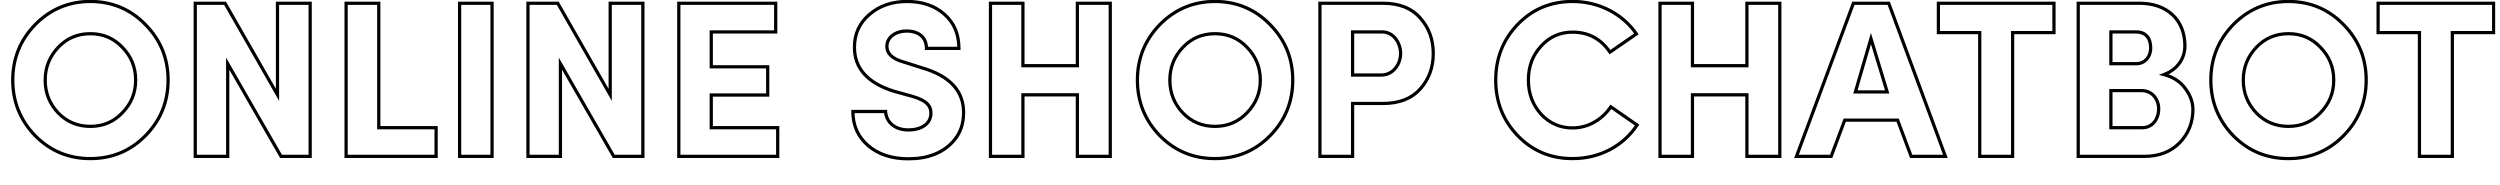 <svg width="6187" height="458" viewBox="0 0 6187 458" fill="none" xmlns="http://www.w3.org/2000/svg">
<g clip-path="url(#clip0_3266_2)">
<mask id="path-1-outside-1_3266_2" maskUnits="userSpaceOnUse" x="27" y="-1" width="6149" height="399" fill="black">
<rect fill="white" x="27" y="-1" width="6149" height="399"/>
<path d="M335.7 198.35C335.7 166.45 324.7 139.5 302.7 116.95C281.25 94.4 254.85 83.4 223.5 83.4C192.15 83.4 165.75 94.4 144.3 116.95C122.85 139.5 111.85 166.45 111.85 198.35C111.85 230.25 122.85 257.2 144.3 279.75C165.75 301.75 192.15 312.75 223.5 312.75C254.85 312.75 281.25 301.75 302.7 279.2C324.7 256.65 335.7 229.7 335.7 198.35ZM31.55 198.35C31.55 144.45 50.25 98.8 87.1 60.85C124.5 22.9 170.15 3.65 223.5 3.65C277.4 3.65 323.05 22.9 359.9 60.85C397.3 98.8 416 144.45 416 198.35C416 251.7 397.3 297.9 359.9 335.85C322.5 373.8 276.85 392.5 223.5 392.5C170.15 392.5 124.5 373.8 87.1 335.85C50.25 297.9 31.55 251.7 31.55 198.35ZM686.738 8.05H767.588V387H695.538L563.538 157.65V387H483.238V8.05H556.938L686.738 234.65V8.05ZM1079.28 387H856.529V8.05H937.379V316.05H1079.28V387ZM1137.44 387V8.05H1217.74V387H1137.44ZM1510.13 8.05H1590.98V387H1518.93L1386.93 157.65V387H1306.63V8.05H1380.33L1510.13 234.65V8.05ZM1924.67 387H1679.92V8.05H1919.72V79H1760.22V165.35H1899.92V235.2H1760.22V316.05H1924.67V387ZM2110.74 275.9H2191.59C2193.24 301.75 2213.59 321.55 2248.24 321.55C2281.24 321.55 2303.24 305.6 2303.79 281.4C2304.34 262.15 2293.89 248.95 2258.14 238.5L2212.49 225.85C2147.04 205.5 2114.59 169.2 2114.59 116.95C2114.59 83.4 2127.24 56.45 2151.99 35.55C2176.74 14.1 2208.09 3.65 2244.94 3.65C2282.34 3.65 2313.14 14.1 2336.79 35C2360.99 55.9 2373.09 83.95 2373.09 119.7H2292.79C2292.79 93.85 2275.19 76.8 2243.84 76.8C2215.24 76.8 2194.89 92.75 2194.89 114.75C2194.89 132.9 2208.64 145.55 2235.59 153.25L2280.69 167.55C2351.64 187.9 2386.29 226.4 2384.64 281.95C2384.09 305.6 2377.49 326.5 2363.74 344.1C2336.79 378.75 2294.99 393.05 2248.24 393.05C2206.99 393.05 2173.99 382.05 2148.69 360.6C2123.39 338.6 2110.74 310.55 2110.74 275.9ZM2666.26 162.6V8.05H2747.66V387H2666.26V234.65H2531.51V387H2451.21V8.05H2531.51V162.6H2666.26ZM3119 198.35C3119 166.45 3108 139.5 3086 116.95C3064.55 94.4 3038.15 83.4 3006.8 83.4C2975.45 83.4 2949.05 94.4 2927.6 116.95C2906.15 139.5 2895.15 166.45 2895.15 198.35C2895.15 230.25 2906.15 257.2 2927.6 279.75C2949.05 301.75 2975.45 312.75 3006.8 312.75C3038.15 312.75 3064.55 301.75 3086 279.2C3108 256.65 3119 229.7 3119 198.35ZM2814.85 198.35C2814.85 144.45 2833.55 98.8 2870.4 60.85C2907.8 22.9 2953.45 3.65 3006.8 3.65C3060.7 3.65 3106.35 22.9 3143.2 60.85C3180.6 98.8 3199.3 144.45 3199.3 198.35C3199.3 251.7 3180.6 297.9 3143.2 335.85C3105.8 373.8 3060.15 392.5 3006.8 392.5C2953.45 392.5 2907.8 373.8 2870.4 335.85C2833.55 297.9 2814.85 251.7 2814.85 198.35ZM3420.54 79H3347.39V185.7H3418.34C3447.49 185.7 3466.19 159.3 3466.19 132.35C3466.19 105.95 3448.59 79 3420.54 79ZM3347.39 387H3266.54V8.05H3422.19C3462.89 8.05 3493.69 20.15 3515.14 44.9C3536.59 69.1 3547.04 98.25 3547.04 132.35C3547.04 166.45 3536.59 195.6 3515.14 219.8C3493.69 244 3462.89 256.1 3422.19 256.1H3347.39V387ZM3986.52 264.35L4051.42 309.45C4017.87 360.6 3959.57 392.5 3891.92 392.5C3838.02 392.5 3792.92 373.8 3756.07 335.85C3719.77 297.9 3701.62 252.25 3701.62 198.35C3701.62 143.9 3719.77 98.25 3756.07 60.3C3792.92 22.35 3838.02 3.65 3891.92 3.65C3957.92 3.65 4016.22 35 4049.77 83.95L3984.32 129.05C3961.77 96.05 3930.97 79.55 3891.92 79.55C3860.57 79.55 3834.72 91.1 3813.82 114.2C3792.92 136.75 3782.47 164.8 3782.47 198.35C3782.47 231.35 3792.92 259.4 3813.82 282.5C3834.72 305.05 3860.57 316.6 3891.92 316.6C3930.97 316.6 3965.07 295.7 3986.52 264.35ZM4323.24 162.6V8.05H4404.64V387H4323.24V234.65H4188.49V387H4108.19V8.05H4188.49V162.6H4323.24ZM4630.23 95.5L4591.73 227.5H4670.38L4630.23 95.5ZM4729.78 387L4696.23 297.35H4565.33L4531.78 387H4445.98L4586.78 8.05H4674.23L4814.48 387H4729.78ZM4899.45 80.65H4797.15V8.05H5083.15V80.65H4980.85V387H4899.45V80.65ZM5407.2 113.65C5407.2 142.25 5391.25 170.85 5355.5 184.6C5378.6 190.65 5396.2 202.2 5408.3 219.25C5420.95 236.3 5427 253.35 5427 270.95C5427 303.4 5416 330.9 5394 353.45C5372 376 5342.85 387 5306 387H5143.2V8.05H5295C5363.2 8.05 5407.2 49.3 5407.2 113.65ZM5224.05 79V157.65H5287.3C5307.65 157.65 5322.5 141.15 5322.5 118.6C5322.5 94.4 5310.4 79 5286.75 79H5224.05ZM5299.95 224.2H5224.05V316.05H5301.6C5327.45 316.05 5342.3 294.05 5342.3 269.3C5342.3 245.65 5326.35 224.2 5299.95 224.2ZM5775.54 198.35C5775.54 166.45 5764.54 139.5 5742.54 116.95C5721.09 94.4 5694.69 83.4 5663.34 83.4C5631.99 83.4 5605.59 94.4 5584.14 116.95C5562.69 139.5 5551.69 166.45 5551.69 198.35C5551.69 230.25 5562.69 257.2 5584.14 279.75C5605.59 301.75 5631.99 312.75 5663.34 312.75C5694.69 312.75 5721.09 301.75 5742.54 279.2C5764.54 256.65 5775.54 229.7 5775.54 198.35ZM5471.39 198.35C5471.39 144.45 5490.09 98.8 5526.94 60.85C5564.34 22.9 5609.99 3.65 5663.34 3.65C5717.24 3.65 5762.89 22.9 5799.74 60.85C5837.14 98.8 5855.84 144.45 5855.84 198.35C5855.84 251.7 5837.14 297.9 5799.74 335.85C5762.34 373.8 5716.69 392.5 5663.34 392.5C5609.99 392.5 5564.34 373.8 5526.94 335.85C5490.09 297.9 5471.39 251.7 5471.39 198.35ZM5987.64 80.65H5885.34V8.05H6171.34V80.65H6069.04V387H5987.64V80.65Z"/>
</mask>
<path d="M302.7 116.95L299.802 119.707L299.819 119.725L299.837 119.743L302.7 116.95ZM144.3 116.95L141.402 114.193L141.402 114.193L144.3 116.95ZM144.3 279.75L141.402 282.507L141.419 282.525L141.436 282.542L144.3 279.75ZM302.7 279.2L299.837 276.407L299.819 276.425L299.802 276.443L302.7 279.2ZM87.1 60.85L84.251 58.042L84.241 58.053L84.23 58.063L87.1 60.85ZM359.9 60.85L357.03 63.636L357.041 63.647L357.051 63.658L359.9 60.85ZM359.9 335.85L357.051 333.042L357.051 333.042L359.9 335.85ZM87.1 335.85L84.23 338.637L84.241 338.647L84.251 338.658L87.1 335.85ZM335.7 198.35H339.7C339.7 165.411 328.295 137.457 305.563 114.157L302.7 116.95L299.837 119.743C321.105 141.543 331.7 167.489 331.7 198.35H335.7ZM302.7 116.95L305.598 114.193C283.369 90.824 255.911 79.4 223.5 79.4V83.4V87.4C253.789 87.4 279.131 97.976 299.802 119.707L302.7 116.95ZM223.5 83.4V79.4C191.089 79.4 163.631 90.824 141.402 114.193L144.3 116.95L147.198 119.707C167.869 97.976 193.211 87.4 223.5 87.4V83.4ZM144.3 116.95L141.402 114.193C119.249 137.482 107.85 165.417 107.85 198.35H111.85H115.85C115.85 167.483 126.451 141.518 147.198 119.707L144.3 116.95ZM111.85 198.35H107.85C107.85 231.283 119.249 259.218 141.402 282.507L144.3 279.75L147.198 276.993C126.451 255.182 115.85 229.217 115.85 198.35H111.85ZM144.3 279.75L141.436 282.542C163.656 305.332 191.096 316.75 223.5 316.75V312.75V308.75C193.204 308.75 167.844 298.168 147.164 276.958L144.3 279.75ZM223.5 312.75V316.75C255.911 316.75 283.369 305.326 305.598 281.957L302.7 279.2L299.802 276.443C279.131 298.174 253.789 308.75 223.5 308.75V312.75ZM302.7 279.2L305.563 281.993C328.288 258.7 339.7 230.749 339.7 198.35H335.7H331.7C331.7 228.65 321.112 254.6 299.837 276.407L302.7 279.2ZM31.55 198.35H35.55C35.55 145.489 53.845 100.839 89.97 63.636L87.1 60.85L84.23 58.063C46.655 96.761 27.55 143.411 27.55 198.35H31.55ZM87.1 60.85L89.949 63.658C126.602 26.465 171.228 7.65 223.5 7.65V3.65V-0.35C169.072 -0.35 122.398 19.334 84.251 58.042L87.1 60.85ZM223.5 3.65V7.65C276.333 7.65 320.944 26.473 357.03 63.636L359.9 60.85L362.77 58.063C325.157 19.328 278.467 -0.35 223.5 -0.35V3.65ZM359.9 60.85L357.051 63.658C393.708 100.854 412 145.493 412 198.35H416H420C420 143.407 400.892 96.746 362.749 58.042L359.9 60.85ZM416 198.35H412C412 250.663 393.704 295.85 357.051 333.042L359.9 335.85L362.749 338.658C400.896 299.95 420 252.737 420 198.35H416ZM359.9 335.85L357.051 333.042C320.419 370.213 275.802 388.5 223.5 388.5V392.5V396.5C277.898 396.5 324.581 377.387 362.749 338.658L359.9 335.85ZM223.5 392.5V388.5C171.198 388.5 126.581 370.213 89.949 333.042L87.1 335.85L84.251 338.658C122.419 377.387 169.102 396.5 223.5 396.5V392.5ZM87.1 335.85L89.97 333.063C53.849 295.865 35.55 250.667 35.55 198.35H31.55H27.55C27.55 252.733 46.651 299.935 84.23 338.637L87.1 335.85ZM686.738 8.05V4.05H682.738V8.05H686.738ZM767.588 8.05H771.588V4.05H767.588V8.05ZM767.588 387V391H771.588V387H767.588ZM695.538 387L692.071 388.995L693.224 391H695.538V387ZM563.538 157.65L567.004 155.655L559.538 142.681V157.65H563.538ZM563.538 387V391H567.538V387H563.538ZM483.238 387H479.238V391H483.238V387ZM483.238 8.05V4.05H479.238V8.05H483.238ZM556.938 8.05L560.408 6.062L559.256 4.05H556.938V8.05ZM686.738 234.65L683.267 236.638L690.738 249.681V234.65H686.738ZM686.738 8.05V12.05H767.588V8.05V4.05H686.738V8.05ZM767.588 8.05H763.588V387H767.588H771.588V8.05H767.588ZM767.588 387V383H695.538V387V391H767.588V387ZM695.538 387L699.004 385.005L567.004 155.655L563.538 157.65L560.071 159.645L692.071 388.995L695.538 387ZM563.538 157.65H559.538V387H563.538H567.538V157.65H563.538ZM563.538 387V383H483.238V387V391H563.538V387ZM483.238 387H487.238V8.05H483.238H479.238V387H483.238ZM483.238 8.05V12.05H556.938V8.05V4.05H483.238V8.05ZM556.938 8.05L553.467 10.038L683.267 236.638L686.738 234.65L690.208 232.662L560.408 6.062L556.938 8.05ZM686.738 234.65H690.738V8.05H686.738H682.738V234.65H686.738ZM1079.28 387V391H1083.28V387H1079.28ZM856.529 387H852.529V391H856.529V387ZM856.529 8.05V4.05H852.529V8.05H856.529ZM937.379 8.05H941.379V4.05H937.379V8.05ZM937.379 316.05H933.379V320.05H937.379V316.05ZM1079.28 316.05H1083.28V312.05H1079.28V316.05ZM1079.28 387V383H856.529V387V391H1079.28V387ZM856.529 387H860.529V8.05H856.529H852.529V387H856.529ZM856.529 8.05V12.05H937.379V8.05V4.05H856.529V8.05ZM937.379 8.05H933.379V316.05H937.379H941.379V8.05H937.379ZM937.379 316.05V320.05H1079.28V316.05V312.05H937.379V316.05ZM1079.28 316.05H1075.28V387H1079.28H1083.28V316.05H1079.28ZM1137.44 387H1133.44V391H1137.44V387ZM1137.44 8.05V4.05H1133.44V8.05H1137.44ZM1217.74 8.05H1221.74V4.05H1217.74V8.05ZM1217.74 387V391H1221.74V387H1217.74ZM1137.44 387H1141.44V8.05H1137.44H1133.44V387H1137.44ZM1137.44 8.05V12.05H1217.74V8.05V4.05H1137.44V8.05ZM1217.74 8.05H1213.74V387H1217.74H1221.74V8.05H1217.74ZM1217.74 387V383H1137.44V387V391H1217.74V387ZM1510.13 8.05V4.05H1506.13V8.05H1510.13ZM1590.98 8.05H1594.98V4.05H1590.98V8.05ZM1590.98 387V391H1594.98V387H1590.98ZM1518.93 387L1515.46 388.995L1516.61 391H1518.93V387ZM1386.93 157.65L1390.39 155.655L1382.93 142.681V157.65H1386.93ZM1386.93 387V391H1390.93V387H1386.93ZM1306.63 387H1302.63V391H1306.63V387ZM1306.63 8.05V4.05H1302.63V8.05H1306.63ZM1380.33 8.05L1383.8 6.062L1382.64 4.05H1380.33V8.05ZM1510.13 234.65L1506.66 236.638L1514.13 249.681V234.65H1510.13ZM1510.13 8.05V12.05H1590.98V8.05V4.05H1510.13V8.05ZM1590.98 8.05H1586.98V387H1590.98H1594.98V8.05H1590.98ZM1590.98 387V383H1518.93V387V391H1590.98V387ZM1518.93 387L1522.39 385.005L1390.39 155.655L1386.93 157.65L1383.46 159.645L1515.46 388.995L1518.93 387ZM1386.93 157.65H1382.93V387H1386.93H1390.93V157.65H1386.93ZM1386.93 387V383H1306.63V387V391H1386.93V387ZM1306.63 387H1310.63V8.05H1306.63H1302.63V387H1306.63ZM1306.63 8.05V12.05H1380.33V8.05V4.05H1306.63V8.05ZM1380.33 8.05L1376.86 10.038L1506.66 236.638L1510.13 234.65L1513.6 232.662L1383.8 6.062L1380.33 8.05ZM1510.13 234.65H1514.13V8.05H1510.13H1506.13V234.65H1510.13ZM1924.67 387V391H1928.67V387H1924.67ZM1679.92 387H1675.92V391H1679.92V387ZM1679.92 8.05V4.05H1675.92V8.05H1679.92ZM1919.72 8.05H1923.72V4.05H1919.72V8.05ZM1919.72 79V83H1923.72V79H1919.72ZM1760.22 79V75H1756.22V79H1760.22ZM1760.22 165.35H1756.22V169.35H1760.22V165.35ZM1899.92 165.35H1903.92V161.35H1899.92V165.35ZM1899.92 235.2V239.2H1903.92V235.2H1899.92ZM1760.22 235.2V231.2H1756.22V235.2H1760.22ZM1760.22 316.05H1756.22V320.05H1760.22V316.05ZM1924.67 316.05H1928.67V312.05H1924.67V316.05ZM1924.67 387V383H1679.92V387V391H1924.67V387ZM1679.92 387H1683.92V8.05H1679.92H1675.92V387H1679.92ZM1679.92 8.05V12.05H1919.72V8.05V4.05H1679.92V8.05ZM1919.72 8.05H1915.72V79H1919.72H1923.72V8.05H1919.72ZM1919.72 79V75H1760.22V79V83H1919.72V79ZM1760.22 79H1756.22V165.35H1760.22H1764.22V79H1760.22ZM1760.22 165.35V169.35H1899.92V165.35V161.35H1760.22V165.35ZM1899.92 165.35H1895.92V235.2H1899.92H1903.92V165.35H1899.92ZM1899.92 235.2V231.2H1760.22V235.2V239.2H1899.92V235.2ZM1760.22 235.2H1756.22V316.05H1760.22H1764.22V235.2H1760.22ZM1760.22 316.05V320.05H1924.67V316.05V312.05H1760.22V316.05ZM1924.67 316.05H1920.67V387H1924.67H1928.67V316.05H1924.67ZM2110.74 275.9V271.9H2106.74V275.9H2110.74ZM2191.59 275.9L2195.58 275.645L2195.34 271.9H2191.59V275.9ZM2303.79 281.4L2299.79 281.286L2299.79 281.297L2299.79 281.309L2303.79 281.4ZM2258.14 238.5L2259.26 234.661L2259.23 234.653L2259.21 234.645L2258.14 238.5ZM2212.49 225.85L2211.3 229.67L2211.36 229.688L2211.42 229.705L2212.49 225.85ZM2151.99 35.55L2154.57 38.606L2154.59 38.59L2154.61 38.573L2151.99 35.55ZM2336.79 35L2334.14 37.997L2334.16 38.012L2334.17 38.027L2336.79 35ZM2373.09 119.7V123.7H2377.09V119.7H2373.09ZM2292.79 119.7H2288.79V123.7H2292.79V119.7ZM2235.59 153.25L2236.8 149.437L2236.74 149.42L2236.69 149.404L2235.59 153.25ZM2280.69 167.55L2279.48 171.363L2279.53 171.38L2279.59 171.395L2280.69 167.55ZM2384.64 281.95L2380.64 281.831L2380.64 281.844L2380.64 281.857L2384.64 281.95ZM2363.74 344.1L2360.59 341.637L2360.58 341.644L2363.74 344.1ZM2148.69 360.6L2146.06 363.618L2146.08 363.635L2146.1 363.651L2148.69 360.6ZM2110.74 275.9V279.9H2191.59V275.9V271.9H2110.74V275.9ZM2191.59 275.9L2187.6 276.155C2188.49 290.099 2194.45 302.543 2204.95 311.467C2215.43 320.374 2230.15 325.55 2248.24 325.55V321.55V317.55C2231.68 317.55 2218.9 312.826 2210.13 305.371C2201.38 297.932 2196.34 287.551 2195.58 275.645L2191.59 275.9ZM2248.24 321.55V325.55C2265.34 325.55 2279.98 321.423 2290.53 313.791C2301.17 306.091 2307.48 294.919 2307.79 281.491L2303.79 281.4L2299.79 281.309C2299.55 292.081 2294.58 300.984 2285.84 307.309C2277 313.702 2264.14 317.55 2248.24 317.55V321.55ZM2303.79 281.4L2307.79 281.514C2308.09 271.011 2305.34 261.757 2297.4 253.822C2289.68 246.099 2277.36 239.951 2259.26 234.661L2258.14 238.5L2257.02 242.339C2274.67 247.499 2285.45 253.176 2291.75 259.478C2297.84 265.568 2300.04 272.539 2299.79 281.286L2303.79 281.4ZM2258.14 238.5L2259.21 234.645L2213.56 221.995L2212.49 225.85L2211.42 229.705L2257.07 242.355L2258.14 238.5ZM2212.49 225.85L2213.68 222.03C2181.38 211.988 2157.63 198.13 2141.97 180.69C2126.39 163.332 2118.59 142.169 2118.59 116.95H2114.59H2110.59C2110.59 143.981 2119.01 167.093 2136.02 186.035C2152.95 204.895 2178.15 219.362 2211.3 229.67L2212.49 225.85ZM2114.59 116.95H2118.59C2118.59 84.566 2130.73 58.738 2154.57 38.606L2151.99 35.55L2149.41 32.494C2123.75 54.162 2110.59 82.234 2110.59 116.95H2114.59ZM2151.99 35.55L2154.61 38.573C2178.51 17.856 2208.88 7.65 2244.94 7.65V3.65V-0.35C2207.3 -0.35 2174.97 10.344 2149.37 32.527L2151.99 35.55ZM2244.94 3.65V7.65C2281.56 7.65 2311.36 17.864 2334.14 37.997L2336.79 35L2339.44 32.003C2314.92 10.336 2283.12 -0.35 2244.94 -0.35V3.65ZM2336.79 35L2334.17 38.027C2357.39 58.079 2369.09 84.97 2369.09 119.7H2373.09H2377.09C2377.09 82.93 2364.59 53.721 2339.4 31.973L2336.79 35ZM2373.09 119.7V115.7H2292.79V119.7V123.7H2373.09V119.7ZM2292.79 119.7H2296.79C2296.79 105.827 2292.04 93.952 2282.75 85.584C2273.51 77.259 2260.22 72.8 2243.84 72.8V76.8V80.8C2258.81 80.8 2270 84.866 2277.39 91.528C2284.74 98.148 2288.79 107.723 2288.79 119.7H2292.79ZM2243.84 76.8V72.8C2214.02 72.8 2190.89 89.664 2190.89 114.75H2194.89H2198.89C2198.89 95.836 2216.45 80.8 2243.84 80.8V76.8ZM2194.89 114.75H2190.89C2190.89 124.98 2194.82 133.72 2202.39 140.834C2209.85 147.834 2220.7 153.155 2234.49 157.096L2235.59 153.25L2236.69 149.404C2223.53 145.645 2214.03 140.791 2207.87 135.003C2201.83 129.33 2198.89 122.67 2198.89 114.75H2194.89ZM2235.59 153.25L2234.38 157.063L2279.48 171.363L2280.69 167.55L2281.9 163.737L2236.8 149.437L2235.59 153.25ZM2280.69 167.55L2279.59 171.395C2314.63 181.447 2340.27 195.861 2356.93 214.236C2373.5 232.518 2381.44 255 2380.64 281.831L2384.64 281.95L2388.64 282.069C2389.49 253.35 2380.93 228.807 2362.85 208.864C2344.86 189.014 2317.7 174.003 2281.79 163.705L2280.69 167.55ZM2384.64 281.95L2380.64 281.857C2380.11 304.783 2373.73 324.816 2360.59 341.637L2363.74 344.1L2366.89 346.563C2381.25 328.184 2388.07 306.417 2388.64 282.043L2384.64 281.95ZM2363.74 344.1L2360.58 341.644C2334.63 375.005 2294.22 389.05 2248.24 389.05V393.05V397.05C2295.76 397.05 2338.94 382.495 2366.9 346.556L2363.74 344.1ZM2248.24 393.05V389.05C2207.73 389.05 2175.71 378.264 2151.28 357.549L2148.69 360.6L2146.1 363.651C2172.27 385.836 2206.25 397.05 2248.24 397.05V393.05ZM2148.69 360.6L2151.31 357.582C2126.91 336.363 2114.74 309.426 2114.74 275.9H2110.74H2106.74C2106.74 311.674 2119.87 340.837 2146.06 363.618L2148.69 360.6ZM2666.26 162.6V166.6H2670.26V162.6H2666.26ZM2666.26 8.05V4.05H2662.26V8.05H2666.26ZM2747.66 8.05H2751.66V4.05H2747.66V8.05ZM2747.66 387V391H2751.66V387H2747.66ZM2666.26 387H2662.26V391H2666.26V387ZM2666.26 234.65H2670.26V230.65H2666.26V234.65ZM2531.51 234.65V230.65H2527.51V234.65H2531.51ZM2531.51 387V391H2535.51V387H2531.51ZM2451.21 387H2447.21V391H2451.21V387ZM2451.21 8.05V4.05H2447.21V8.05H2451.21ZM2531.51 8.05H2535.51V4.05H2531.51V8.05ZM2531.51 162.6H2527.51V166.6H2531.51V162.6ZM2666.26 162.6H2670.26V8.05H2666.26H2662.26V162.6H2666.26ZM2666.26 8.05V12.05H2747.66V8.05V4.05H2666.26V8.05ZM2747.66 8.05H2743.66V387H2747.66H2751.66V8.05H2747.66ZM2747.66 387V383H2666.26V387V391H2747.66V387ZM2666.26 387H2670.26V234.65H2666.26H2662.26V387H2666.26ZM2666.26 234.65V230.65H2531.51V234.65V238.65H2666.26V234.65ZM2531.51 234.65H2527.51V387H2531.51H2535.51V234.65H2531.51ZM2531.51 387V383H2451.21V387V391H2531.51V387ZM2451.21 387H2455.21V8.05H2451.21H2447.21V387H2451.21ZM2451.21 8.05V12.05H2531.51V8.05V4.05H2451.21V8.05ZM2531.51 8.05H2527.51V162.6H2531.51H2535.51V8.05H2531.51ZM2531.51 162.6V166.6H2666.26V162.6V158.6H2531.51V162.6ZM3086 116.95L3083.1 119.707L3083.12 119.725L3083.14 119.743L3086 116.95ZM2927.6 116.95L2924.7 114.193L2924.7 114.193L2927.6 116.95ZM2927.6 279.75L2924.7 282.507L2924.72 282.525L2924.74 282.542L2927.6 279.75ZM3086 279.2L3083.14 276.407L3083.12 276.425L3083.1 276.443L3086 279.2ZM2870.4 60.85L2867.55 58.042L2867.54 58.053L2867.53 58.063L2870.4 60.85ZM3143.2 60.85L3140.33 63.636L3140.34 63.647L3140.35 63.658L3143.2 60.85ZM3143.2 335.85L3140.35 333.042L3140.35 333.042L3143.2 335.85ZM2870.4 335.85L2867.53 338.637L2867.54 338.647L2867.55 338.658L2870.4 335.85ZM3119 198.35H3123C3123 165.411 3111.6 137.457 3088.86 114.157L3086 116.95L3083.14 119.743C3104.41 141.543 3115 167.489 3115 198.35H3119ZM3086 116.95L3088.9 114.193C3066.67 90.824 3039.21 79.4 3006.8 79.4V83.4V87.4C3037.09 87.4 3062.43 97.976 3083.1 119.707L3086 116.95ZM3006.8 83.4V79.4C2974.39 79.4 2946.93 90.824 2924.7 114.193L2927.6 116.95L2930.5 119.707C2951.17 97.976 2976.51 87.4 3006.8 87.4V83.4ZM2927.6 116.95L2924.7 114.193C2902.55 137.482 2891.15 165.417 2891.15 198.35H2895.15H2899.15C2899.15 167.483 2909.75 141.518 2930.5 119.707L2927.6 116.95ZM2895.15 198.35H2891.15C2891.15 231.283 2902.55 259.218 2924.7 282.507L2927.6 279.75L2930.5 276.993C2909.75 255.182 2899.15 229.217 2899.15 198.35H2895.15ZM2927.6 279.75L2924.74 282.542C2946.96 305.332 2974.4 316.75 3006.8 316.75V312.75V308.75C2976.5 308.75 2951.14 298.168 2930.46 276.958L2927.6 279.75ZM3006.8 312.75V316.75C3039.21 316.75 3066.67 305.326 3088.9 281.957L3086 279.2L3083.1 276.443C3062.43 298.174 3037.09 308.75 3006.8 308.75V312.75ZM3086 279.2L3088.86 281.993C3111.59 258.7 3123 230.749 3123 198.35H3119H3115C3115 228.65 3104.41 254.6 3083.14 276.407L3086 279.2ZM2814.85 198.35H2818.85C2818.85 145.489 2837.15 100.839 2873.27 63.636L2870.4 60.85L2867.53 58.063C2829.96 96.761 2810.85 143.411 2810.85 198.35H2814.85ZM2870.4 60.85L2873.25 63.658C2909.9 26.465 2954.53 7.65 3006.8 7.65V3.65V-0.35C2952.37 -0.35 2905.7 19.334 2867.55 58.042L2870.4 60.85ZM3006.8 3.65V7.65C3059.63 7.65 3104.24 26.473 3140.33 63.636L3143.2 60.85L3146.07 58.063C3108.46 19.328 3061.77 -0.35 3006.8 -0.35V3.65ZM3143.2 60.85L3140.35 63.658C3177.01 100.854 3195.3 145.493 3195.3 198.35H3199.3H3203.3C3203.3 143.407 3184.19 96.746 3146.05 58.042L3143.2 60.85ZM3199.3 198.35H3195.3C3195.3 250.663 3177 295.85 3140.35 333.042L3143.2 335.85L3146.05 338.658C3184.2 299.95 3203.3 252.737 3203.3 198.35H3199.3ZM3143.2 335.85L3140.35 333.042C3103.72 370.213 3059.1 388.5 3006.8 388.5V392.5V396.5C3061.2 396.5 3107.88 377.387 3146.05 338.658L3143.2 335.85ZM3006.8 392.5V388.5C2954.5 388.5 2909.88 370.213 2873.25 333.042L2870.4 335.85L2867.55 338.658C2905.72 377.387 2952.4 396.5 3006.8 396.5V392.5ZM2870.4 335.85L2873.27 333.063C2837.15 295.865 2818.85 250.667 2818.85 198.35H2814.85H2810.85C2810.85 252.733 2829.95 299.935 2867.53 338.637L2870.4 335.85ZM3347.39 79V75H3343.39V79H3347.39ZM3347.39 185.7H3343.39V189.7H3347.39V185.7ZM3347.39 387V391H3351.39V387H3347.39ZM3266.54 387H3262.54V391H3266.54V387ZM3266.54 8.05V4.05H3262.54V8.05H3266.54ZM3515.14 44.9L3512.12 47.52L3512.13 47.536L3512.14 47.553L3515.14 44.9ZM3515.14 219.8L3518.13 222.453L3518.13 222.453L3515.14 219.8ZM3347.39 256.1V252.1H3343.39V256.1H3347.39ZM3420.54 79V75H3347.39V79V83H3420.54V79ZM3347.39 79H3343.39V185.7H3347.39H3351.39V79H3347.39ZM3347.39 185.7V189.7H3418.34V185.7V181.7H3347.39V185.7ZM3418.34 185.7V189.7C3450.34 189.7 3470.19 160.801 3470.19 132.35H3466.19H3462.19C3462.19 157.799 3444.63 181.7 3418.34 181.7V185.7ZM3466.19 132.35H3470.19C3470.19 104.683 3451.63 75 3420.54 75V79V83C3445.54 83 3462.19 107.217 3462.19 132.35H3466.19ZM3347.39 387V383H3266.54V387V391H3347.39V387ZM3266.54 387H3270.54V8.05H3266.54H3262.54V387H3266.54ZM3266.54 8.05V12.05H3422.19V8.05V4.05H3266.54V8.05ZM3422.19 8.05V12.05C3462.05 12.05 3491.61 23.862 3512.12 47.52L3515.14 44.9L3518.16 42.28C3495.76 16.438 3463.73 4.05 3422.19 4.05V8.05ZM3515.14 44.9L3512.14 47.553C3532.89 70.962 3543.04 99.145 3543.04 132.35H3547.04H3551.04C3551.04 97.355 3540.28 67.238 3518.13 42.247L3515.14 44.9ZM3547.04 132.35H3543.04C3543.04 165.555 3532.89 193.738 3512.14 217.147L3515.14 219.8L3518.13 222.453C3540.28 197.462 3551.04 167.345 3551.04 132.35H3547.04ZM3515.14 219.8L3512.14 217.147C3491.64 240.284 3462.05 252.1 3422.19 252.1V256.1V260.1C3463.72 260.1 3495.74 247.716 3518.13 222.453L3515.14 219.8ZM3422.19 256.1V252.1H3347.39V256.1V260.1H3422.19V256.1ZM3347.39 256.1H3343.39V387H3347.39H3351.39V256.1H3347.39ZM3986.52 264.35L3988.8 261.065L3985.49 258.766L3983.22 262.091L3986.52 264.35ZM4051.42 309.45L4054.76 311.644L4056.9 308.388L4053.7 306.165L4051.42 309.45ZM3756.07 335.85L3753.18 338.615L3753.19 338.626L3753.2 338.637L3756.07 335.85ZM3756.07 60.3L3753.2 57.513L3753.19 57.524L3753.18 57.535L3756.07 60.3ZM4049.77 83.95L4052.04 87.244L4055.32 84.98L4053.07 81.689L4049.77 83.95ZM3984.32 129.05L3981.02 131.307L3983.28 134.622L3986.59 132.344L3984.32 129.05ZM3813.82 114.2L3816.75 116.919L3816.77 116.901L3816.78 116.884L3813.82 114.2ZM3813.82 282.5L3810.85 285.184L3810.87 285.201L3810.88 285.219L3813.82 282.5ZM3986.52 264.35L3984.24 267.635L4049.14 312.735L4051.42 309.45L4053.7 306.165L3988.8 261.065L3986.52 264.35ZM4051.42 309.45L4048.07 307.256C4015.29 357.231 3958.28 388.5 3891.92 388.5V392.5V396.5C3960.86 396.5 4020.44 363.969 4054.76 311.644L4051.42 309.45ZM3891.92 392.5V388.5C3839.07 388.5 3795.01 370.215 3758.94 333.063L3756.07 335.85L3753.2 338.637C3790.82 377.385 3836.97 396.5 3891.92 396.5V392.5ZM3756.07 335.85L3758.96 333.085C3723.39 295.897 3705.62 251.244 3705.62 198.35H3701.62H3697.62C3697.62 253.256 3716.15 299.903 3753.18 338.615L3756.07 335.85ZM3701.62 198.35H3705.62C3705.62 144.9 3723.39 100.249 3758.96 63.065L3756.07 60.3L3753.18 57.535C3716.15 96.251 3697.62 142.9 3697.62 198.35H3701.62ZM3756.07 60.3L3758.94 63.087C3795.01 25.935 3839.07 7.65 3891.92 7.65V3.65V-0.35C3836.97 -0.35 3790.82 18.765 3753.2 57.513L3756.07 60.3ZM3891.92 3.65V7.65C3956.65 7.65 4013.69 38.39 4046.47 86.211L4049.77 83.95L4053.07 81.689C4018.74 31.61 3959.19 -0.35 3891.92 -0.35V3.65ZM4049.77 83.95L4047.5 80.656L3982.05 125.756L3984.32 129.05L3986.59 132.344L4052.04 87.244L4049.77 83.95ZM3984.32 129.05L3987.62 126.793C3964.35 92.733 3932.33 75.55 3891.92 75.55V79.55V83.55C3929.61 83.55 3959.19 99.367 3981.02 131.307L3984.32 129.05ZM3891.92 79.55V75.55C3859.43 75.55 3832.51 87.581 3810.85 111.516L3813.82 114.2L3816.78 116.884C3836.93 94.619 3861.7 83.55 3891.92 83.55V79.55ZM3813.82 114.2L3810.88 111.481C3789.23 134.841 3778.47 163.892 3778.47 198.35H3782.47H3786.47C3786.47 165.708 3796.6 138.659 3816.75 116.919L3813.82 114.2ZM3782.47 198.35H3778.47C3778.47 232.277 3789.24 261.302 3810.85 285.184L3813.82 282.5L3816.78 279.816C3796.59 257.498 3786.47 230.423 3786.47 198.35H3782.47ZM3813.82 282.5L3810.88 285.219C3832.53 308.577 3859.44 320.6 3891.92 320.6V316.6V312.6C3861.69 312.6 3836.9 301.523 3816.75 279.781L3813.82 282.5ZM3891.92 316.6V320.6C3932.47 320.6 3967.73 298.887 3989.82 266.609L3986.52 264.35L3983.22 262.091C3962.4 292.513 3929.46 312.6 3891.92 312.6V316.6ZM4323.24 162.6V166.6H4327.24V162.6H4323.24ZM4323.24 8.05V4.05H4319.24V8.05H4323.24ZM4404.64 8.05H4408.64V4.05H4404.64V8.05ZM4404.64 387V391H4408.64V387H4404.64ZM4323.24 387H4319.24V391H4323.24V387ZM4323.24 234.65H4327.24V230.65H4323.24V234.65ZM4188.49 234.65V230.65H4184.49V234.65H4188.49ZM4188.49 387V391H4192.49V387H4188.49ZM4108.19 387H4104.19V391H4108.19V387ZM4108.19 8.05V4.05H4104.19V8.05H4108.19ZM4188.49 8.05H4192.49V4.05H4188.49V8.05ZM4188.49 162.6H4184.49V166.6H4188.49V162.6ZM4323.24 162.6H4327.24V8.05H4323.24H4319.24V162.6H4323.24ZM4323.24 8.05V12.05H4404.64V8.05V4.05H4323.24V8.05ZM4404.64 8.05H4400.64V387H4404.64H4408.64V8.05H4404.64ZM4404.64 387V383H4323.24V387V391H4404.64V387ZM4323.24 387H4327.24V234.65H4323.24H4319.24V387H4323.24ZM4323.24 234.65V230.65H4188.49V234.65V238.65H4323.24V234.65ZM4188.49 234.65H4184.49V387H4188.49H4192.49V234.65H4188.49ZM4188.49 387V383H4108.19V387V391H4188.49V387ZM4108.19 387H4112.19V8.05H4108.19H4104.19V387H4108.19ZM4108.19 8.05V12.05H4188.49V8.05V4.05H4108.19V8.05ZM4188.49 8.05H4184.49V162.6H4188.49H4192.49V8.05H4188.49ZM4188.49 162.6V166.6H4323.24V162.6V158.6H4188.49V162.6ZM4630.23 95.5L4634.06 94.336L4630.15 81.49L4626.39 94.38L4630.23 95.5ZM4591.73 227.5L4587.89 226.38L4586.4 231.5H4591.73V227.5ZM4670.38 227.5V231.5H4675.78L4674.21 226.336L4670.38 227.5ZM4729.78 387L4726.04 388.402L4727.01 391H4729.78V387ZM4696.23 297.35L4699.98 295.948L4699.01 293.35H4696.23V297.35ZM4565.33 297.35V293.35H4562.56L4561.59 295.948L4565.33 297.35ZM4531.78 387V391H4534.56L4535.53 388.402L4531.78 387ZM4445.98 387L4442.23 385.607L4440.23 391H4445.98V387ZM4586.78 8.05V4.05H4584L4583.03 6.657L4586.78 8.05ZM4674.23 8.05L4677.98 6.662L4677.02 4.05H4674.23V8.05ZM4814.48 387V391H4820.23L4818.23 385.612L4814.48 387ZM4630.23 95.5L4626.39 94.38L4587.89 226.38L4591.73 227.5L4595.57 228.62L4634.07 96.62L4630.23 95.5ZM4591.73 227.5V231.5H4670.38V227.5V223.5H4591.73V227.5ZM4670.38 227.5L4674.21 226.336L4634.06 94.336L4630.23 95.5L4626.41 96.664L4666.56 228.664L4670.38 227.5ZM4729.78 387L4733.53 385.598L4699.98 295.948L4696.23 297.35L4692.49 298.752L4726.04 388.402L4729.78 387ZM4696.23 297.35V293.35H4565.33V297.35V301.35H4696.23V297.35ZM4565.33 297.35L4561.59 295.948L4528.04 385.598L4531.78 387L4535.53 388.402L4569.08 298.752L4565.33 297.35ZM4531.78 387V383H4445.98V387V391H4531.78V387ZM4445.98 387L4449.73 388.393L4590.53 9.443L4586.78 8.05L4583.03 6.657L4442.23 385.607L4445.98 387ZM4586.78 8.05V12.05H4674.23V8.05V4.05H4586.78V8.05ZM4674.23 8.05L4670.48 9.438L4810.73 388.388L4814.48 387L4818.23 385.612L4677.98 6.662L4674.23 8.05ZM4814.48 387V383H4729.78V387V391H4814.48V387ZM4899.45 80.65H4903.45V76.65H4899.45V80.65ZM4797.15 80.65H4793.15V84.65H4797.15V80.65ZM4797.15 8.05V4.05H4793.15V8.05H4797.15ZM5083.15 8.05H5087.15V4.05H5083.15V8.05ZM5083.15 80.65V84.65H5087.15V80.65H5083.15ZM4980.85 80.65V76.65H4976.85V80.65H4980.85ZM4980.85 387V391H4984.85V387H4980.85ZM4899.45 387H4895.45V391H4899.45V387ZM4899.45 80.65V76.65H4797.15V80.65V84.65H4899.45V80.65ZM4797.15 80.65H4801.15V8.05H4797.15H4793.15V80.65H4797.15ZM4797.15 8.05V12.05H5083.15V8.05V4.05H4797.15V8.05ZM5083.15 8.05H5079.15V80.65H5083.15H5087.15V8.05H5083.15ZM5083.15 80.65V76.65H4980.85V80.65V84.65H5083.15V80.65ZM4980.85 80.65H4976.85V387H4980.85H4984.85V80.65H4980.85ZM4980.85 387V383H4899.45V387V391H4980.85V387ZM4899.45 387H4903.45V80.65H4899.45H4895.45V387H4899.45ZM5355.5 184.6L5354.06 180.867L5342.47 185.324L5354.49 188.469L5355.5 184.6ZM5408.3 219.25L5405.04 221.565L5405.06 221.599L5405.09 221.633L5408.3 219.25ZM5394 353.45L5391.14 350.657L5391.14 350.657L5394 353.45ZM5143.2 387H5139.2V391H5143.2V387ZM5143.2 8.05V4.05H5139.2V8.05H5143.2ZM5224.05 79V75H5220.05V79H5224.05ZM5224.05 157.65H5220.05V161.65H5224.05V157.65ZM5224.05 224.2V220.2H5220.05V224.2H5224.05ZM5224.05 316.05H5220.05V320.05H5224.05V316.05ZM5407.2 113.65H5403.2C5403.2 140.627 5388.24 167.722 5354.06 180.867L5355.5 184.6L5356.93 188.333C5394.26 173.978 5411.2 143.873 5411.2 113.65H5407.2ZM5355.5 184.6L5354.49 188.469C5376.81 194.317 5393.56 205.389 5405.04 221.565L5408.3 219.25L5411.56 216.935C5398.84 199.011 5380.38 186.983 5356.51 180.73L5355.5 184.6ZM5408.3 219.25L5405.09 221.633C5417.32 238.118 5423 254.351 5423 270.95H5427H5431C5431 252.349 5424.58 234.482 5411.51 216.867L5408.3 219.25ZM5427 270.95H5423C5423 302.391 5412.38 328.878 5391.14 350.657L5394 353.45L5396.86 356.243C5419.61 332.922 5431 304.409 5431 270.95H5427ZM5394 353.45L5391.14 350.657C5370.03 372.294 5341.98 383 5306 383V387V391C5343.71 391 5373.97 379.706 5396.86 356.243L5394 353.45ZM5306 387V383H5143.2V387V391H5306V387ZM5143.2 387H5147.2V8.05H5143.2H5139.2V387H5143.2ZM5143.2 8.05V12.05H5295V8.05V4.05H5143.2V8.05ZM5295 8.05V12.05C5328.3 12.05 5355.29 22.109 5373.93 39.633C5392.55 57.133 5403.2 82.423 5403.2 113.65H5407.2H5411.2C5411.2 80.527 5399.85 53.017 5379.41 33.804C5359 14.616 5329.9 4.05 5295 4.05V8.05ZM5224.05 79H5220.05V157.65H5224.05H5228.05V79H5224.05ZM5224.05 157.65V161.65H5287.3V157.65V153.65H5224.05V157.65ZM5287.3 157.65V161.65C5310.24 161.65 5326.5 142.957 5326.5 118.6H5322.5H5318.5C5318.5 139.343 5305.06 153.65 5287.3 153.65V157.65ZM5322.5 118.6H5326.5C5326.5 105.885 5323.32 94.929 5316.51 87.1C5309.62 79.184 5299.49 75 5286.75 75V79V83C5297.66 83 5305.4 86.516 5310.47 92.35C5315.63 98.271 5318.5 107.115 5318.5 118.6H5322.5ZM5286.75 79V75H5224.05V79V83H5286.75V79ZM5299.95 224.2V220.2H5224.05V224.2V228.2H5299.95V224.2ZM5224.05 224.2H5220.05V316.05H5224.05H5228.05V224.2H5224.05ZM5224.05 316.05V320.05H5301.6V316.05V312.05H5224.05V316.05ZM5301.6 316.05V320.05C5315.78 320.05 5327.08 313.968 5334.75 304.47C5342.36 295.053 5346.3 282.435 5346.3 269.3H5342.3H5338.3C5338.3 280.915 5334.81 291.672 5328.53 299.442C5322.32 307.132 5313.27 312.05 5301.6 312.05V316.05ZM5342.3 269.3H5346.3C5346.3 243.955 5329.04 220.2 5299.95 220.2V224.2V228.2C5323.66 228.2 5338.3 247.345 5338.3 269.3H5342.3ZM5742.54 116.95L5739.65 119.707L5739.66 119.725L5739.68 119.743L5742.54 116.95ZM5584.14 116.95L5581.25 114.193L5581.25 114.193L5584.14 116.95ZM5584.14 279.75L5581.25 282.507L5581.26 282.525L5581.28 282.542L5584.14 279.75ZM5742.54 279.2L5739.68 276.407L5739.66 276.425L5739.65 276.443L5742.54 279.2ZM5526.94 60.85L5524.09 58.042L5524.08 58.053L5524.07 58.063L5526.94 60.85ZM5799.74 60.85L5796.87 63.636L5796.88 63.647L5796.89 63.658L5799.74 60.85ZM5799.74 335.85L5796.89 333.042L5796.89 333.042L5799.74 335.85ZM5526.94 335.85L5524.07 338.637L5524.08 338.647L5524.09 338.658L5526.94 335.85ZM5775.54 198.35H5779.54C5779.54 165.411 5768.14 137.457 5745.41 114.157L5742.54 116.95L5739.68 119.743C5760.95 141.543 5771.54 167.489 5771.54 198.35H5775.54ZM5742.54 116.95L5745.44 114.193C5723.21 90.824 5695.75 79.4 5663.34 79.4V83.4V87.4C5693.63 87.4 5718.97 97.976 5739.65 119.707L5742.54 116.95ZM5663.34 83.4V79.4C5630.93 79.4 5603.47 90.824 5581.25 114.193L5584.14 116.95L5587.04 119.707C5607.71 97.976 5633.05 87.4 5663.34 87.4V83.4ZM5584.14 116.95L5581.25 114.193C5559.09 137.482 5547.69 165.417 5547.69 198.35H5551.69H5555.69C5555.69 167.483 5566.29 141.518 5587.04 119.707L5584.14 116.95ZM5551.69 198.35H5547.69C5547.69 231.283 5559.09 259.218 5581.25 282.507L5584.14 279.75L5587.04 276.993C5566.29 255.182 5555.69 229.217 5555.69 198.35H5551.69ZM5584.14 279.75L5581.28 282.542C5603.5 305.332 5630.94 316.75 5663.34 316.75V312.75V308.75C5633.05 308.75 5607.69 298.168 5587.01 276.958L5584.14 279.75ZM5663.34 312.75V316.75C5695.75 316.75 5723.21 305.326 5745.44 281.957L5742.54 279.2L5739.65 276.443C5718.97 298.174 5693.63 308.75 5663.34 308.75V312.75ZM5742.54 279.2L5745.41 281.993C5768.13 258.7 5779.54 230.749 5779.54 198.35H5775.54H5771.54C5771.54 228.65 5760.96 254.6 5739.68 276.407L5742.54 279.2ZM5471.39 198.35H5475.39C5475.39 145.489 5493.69 100.839 5529.81 63.636L5526.94 60.85L5524.07 58.063C5486.5 96.761 5467.39 143.411 5467.39 198.35H5471.39ZM5526.94 60.85L5529.79 63.658C5566.45 26.465 5611.07 7.65 5663.34 7.65V3.65V-0.35C5608.92 -0.35 5562.24 19.334 5524.09 58.042L5526.94 60.85ZM5663.34 3.65V7.65C5716.18 7.65 5760.79 26.473 5796.87 63.636L5799.74 60.85L5802.61 58.063C5765 19.328 5718.31 -0.35 5663.34 -0.35V3.65ZM5799.74 60.85L5796.89 63.658C5833.55 100.854 5851.84 145.493 5851.84 198.35H5855.84H5859.84C5859.84 143.407 5840.74 96.746 5802.59 58.042L5799.74 60.85ZM5855.84 198.35H5851.84C5851.84 250.663 5833.55 295.85 5796.89 333.042L5799.74 335.85L5802.59 338.658C5840.74 299.95 5859.84 252.737 5859.84 198.35H5855.84ZM5799.74 335.85L5796.89 333.042C5760.26 370.213 5715.65 388.5 5663.34 388.5V392.5V396.5C5717.74 396.5 5764.43 377.387 5802.59 338.658L5799.74 335.85ZM5663.34 392.5V388.5C5611.04 388.5 5566.43 370.213 5529.79 333.042L5526.94 335.85L5524.09 338.658C5562.26 377.387 5608.95 396.5 5663.34 396.5V392.5ZM5526.94 335.85L5529.81 333.063C5493.69 295.865 5475.39 250.667 5475.39 198.35H5471.39H5467.39C5467.39 252.733 5486.49 299.935 5524.07 338.637L5526.94 335.85ZM5987.64 80.65H5991.64V76.65H5987.64V80.65ZM5885.34 80.65H5881.34V84.65H5885.34V80.65ZM5885.34 8.05V4.05H5881.34V8.05H5885.34ZM6171.34 8.05H6175.34V4.05H6171.34V8.05ZM6171.34 80.65V84.65H6175.34V80.65H6171.34ZM6069.04 80.65V76.65H6065.04V80.65H6069.04ZM6069.04 387V391H6073.04V387H6069.04ZM5987.64 387H5983.64V391H5987.64V387ZM5987.64 80.65V76.65H5885.34V80.65V84.65H5987.64V80.65ZM5885.34 80.65H5889.34V8.05H5885.34H5881.34V80.65H5885.34ZM5885.34 8.05V12.05H6171.34V8.05V4.05H5885.34V8.05ZM6171.34 8.05H6167.34V80.65H6171.34H6175.34V8.05H6171.34ZM6171.34 80.65V76.65H6069.04V80.65V84.65H6171.34V80.65ZM6069.04 80.65H6065.04V387H6069.04H6073.04V80.65H6069.04ZM6069.04 387V383H5987.64V387V391H6069.04V387ZM5987.64 387H5991.64V80.65H5987.64H5983.64V387H5987.64Z" fill="black" mask="url(#path-1-outside-1_3266_2)"/>
</g>
<defs>
<clipPath id="clip0_3266_2">
<rect width="6187" height="458" fill="white"/>
</clipPath>
</defs>
</svg>
